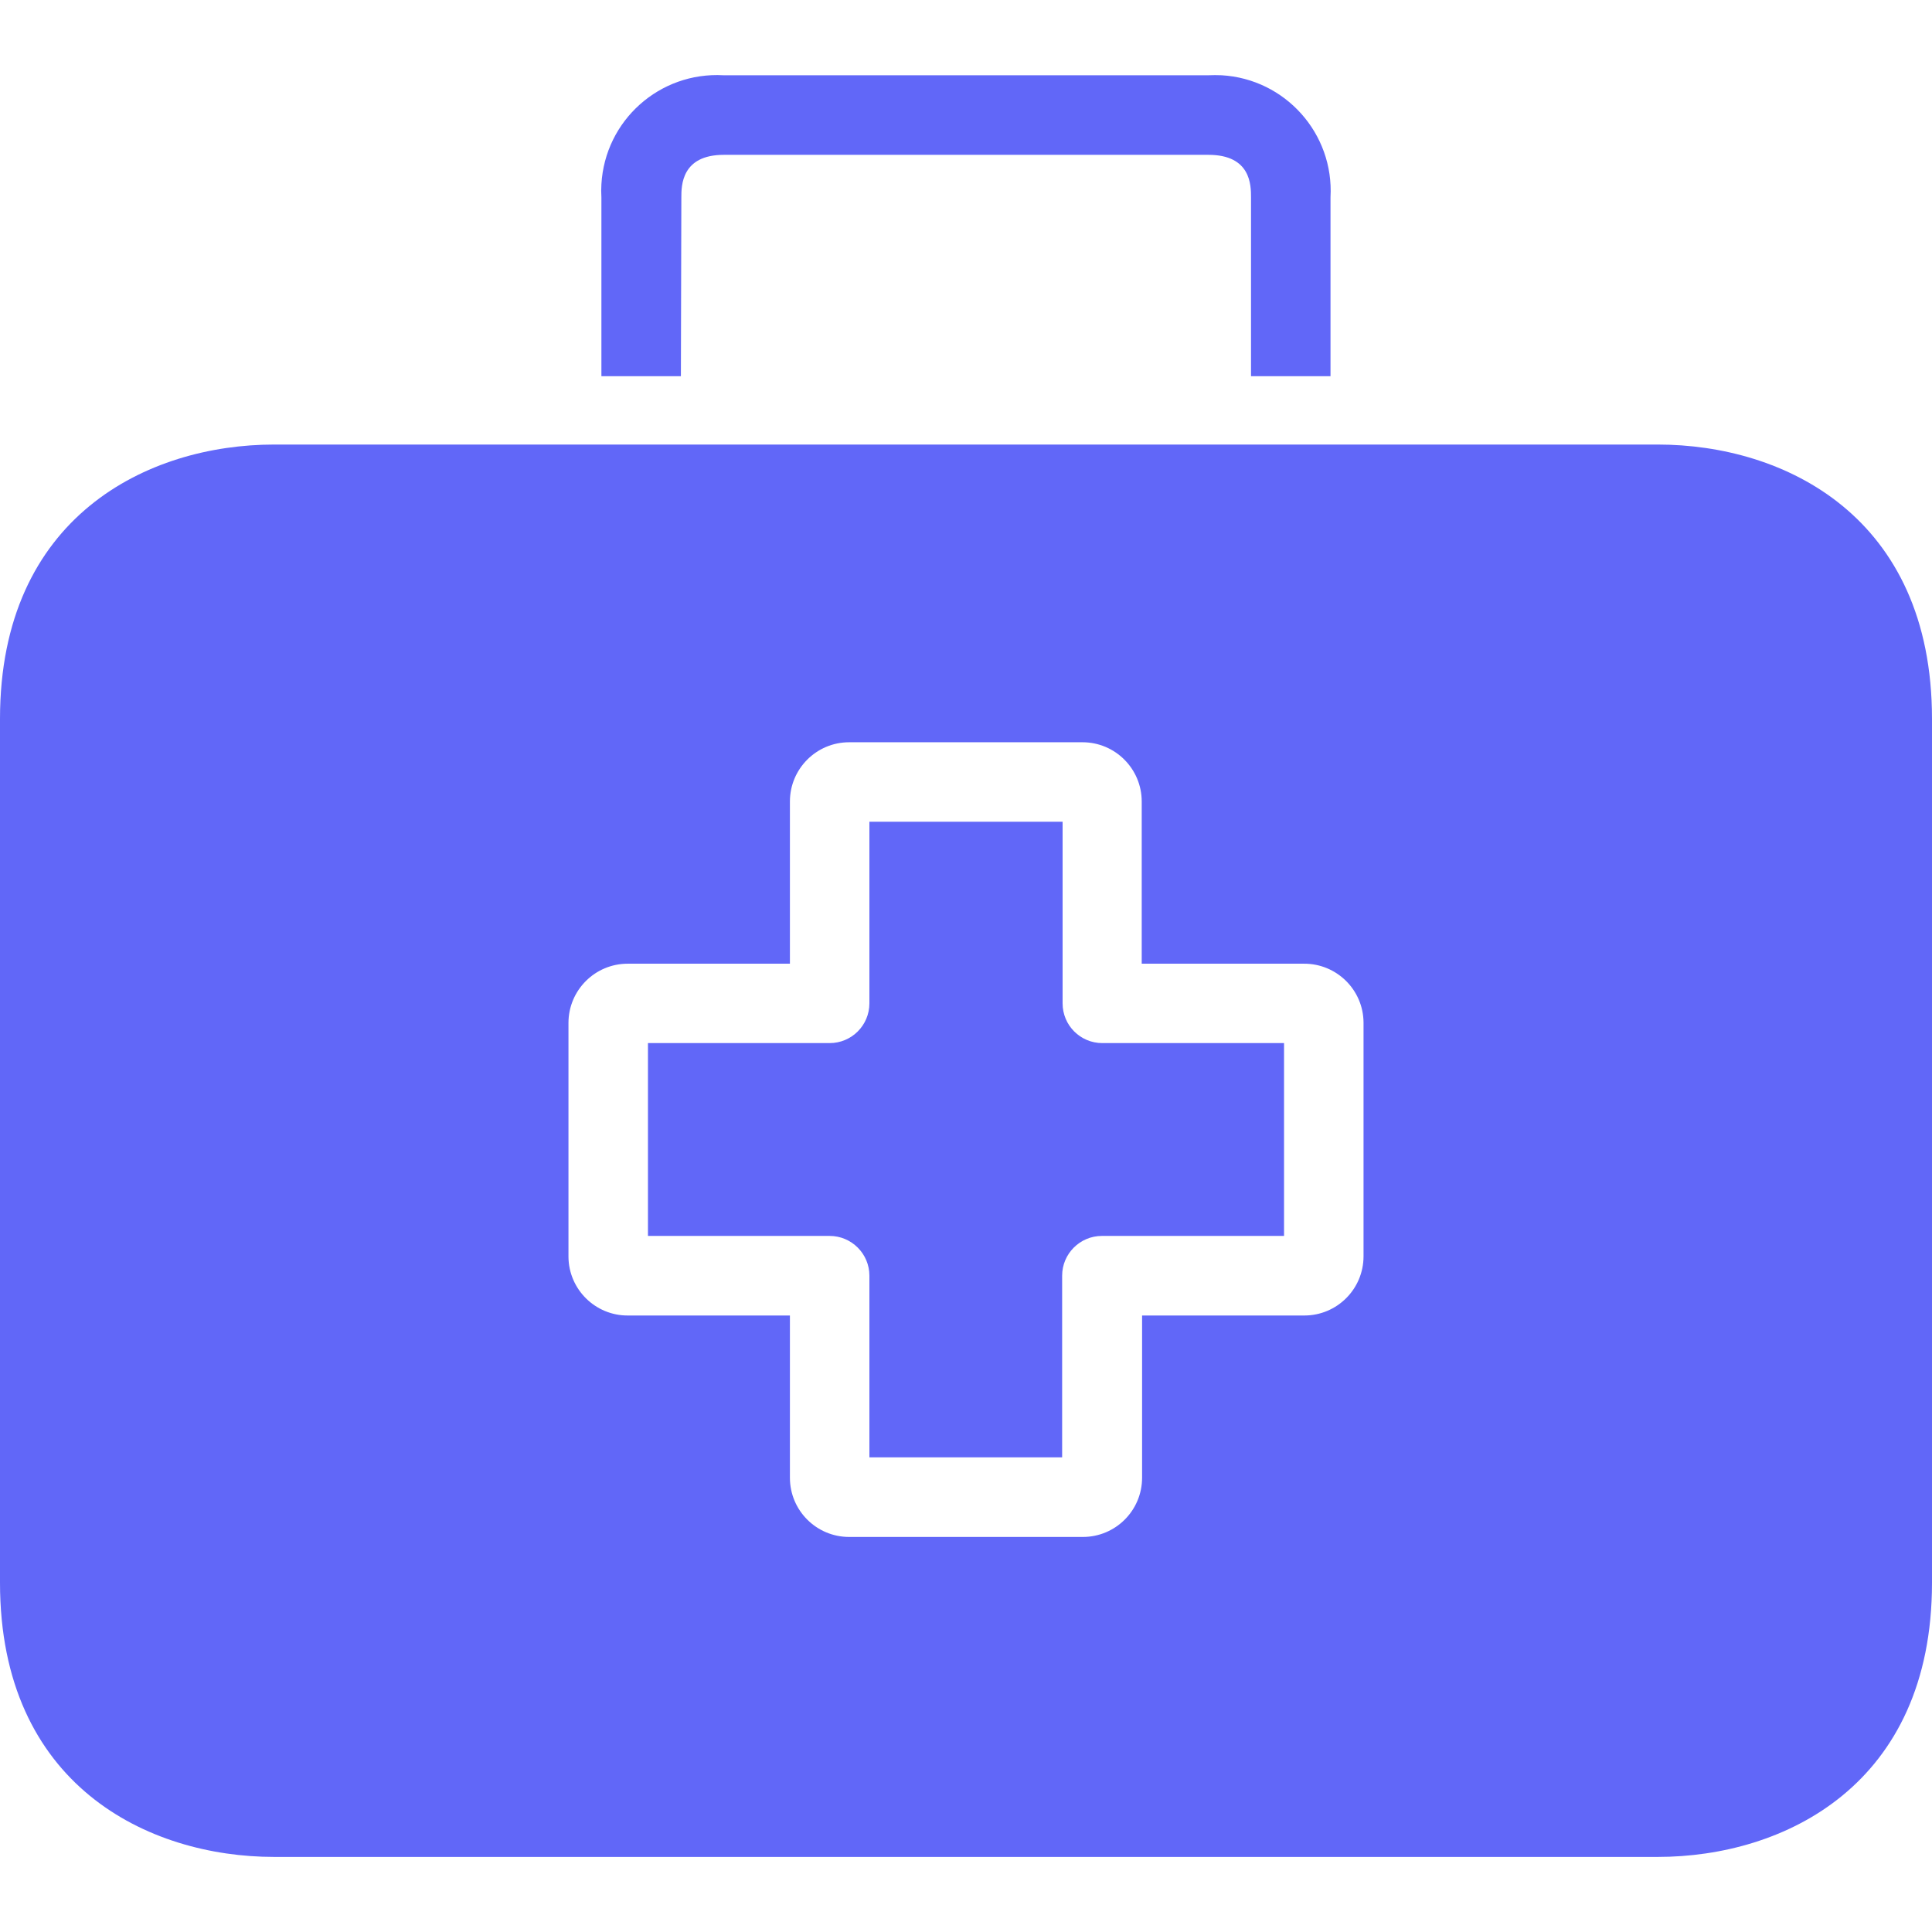 <?xml version="1.0" encoding="UTF-8"?> <svg xmlns="http://www.w3.org/2000/svg" width="21" height="21" viewBox="0 0 21 21" fill="none"><g clip-path="url(#clip0_123_1040)"><path d="M11.982 11.338C11.743 11.338 11.55 11.145 11.55 10.906V8.932H9.45V10.906C9.45 11.145 9.256 11.338 9.018 11.338H7.043V13.434H9.018C9.256 13.434 9.45 13.628 9.45 13.866V15.841H11.545V13.866C11.545 13.628 11.739 13.434 11.977 13.434H13.957V11.338H11.982Z" fill="#6167F8"></path><path d="M18.018 4.832H2.981C1.607 4.832 0 5.614 0 7.814V17.203C0 19.402 1.607 20.184 2.981 20.184H18.018C19.393 20.184 21 19.402 21 17.203V7.814C21 5.614 19.397 4.832 18.018 4.832ZM14.821 13.655C14.821 14.011 14.533 14.299 14.177 14.299H12.414V16.062C12.414 16.418 12.126 16.706 11.77 16.706H9.23C8.874 16.706 8.586 16.418 8.586 16.062V14.299H6.827C6.472 14.302 6.181 14.015 6.179 13.66C6.179 13.658 6.179 13.657 6.179 13.655V11.119C6.179 10.764 6.467 10.475 6.823 10.475H8.586V8.712C8.586 8.357 8.874 8.068 9.23 8.068H11.766C12.122 8.068 12.41 8.357 12.41 8.712V10.475H14.173C14.528 10.473 14.819 10.759 14.821 11.115C14.821 11.116 14.821 11.118 14.821 11.119V13.655Z" fill="#6167F8"></path><path d="M13.278 0.818C13.23 0.816 13.183 0.816 13.135 0.818H7.864C7.17 0.779 6.576 1.309 6.537 2.003C6.534 2.05 6.534 2.098 6.537 2.145V4.089H7.401L7.406 2.145C7.406 2.02 7.406 1.683 7.868 1.683H13.135C13.598 1.683 13.598 2.015 13.598 2.145V4.089H14.462V2.145C14.501 1.452 13.971 0.858 13.278 0.818Z" fill="#6167F8"></path></g><defs><clipPath id="clip0_123_1040"><rect width="21" height="21" fill="white"></rect></clipPath></defs></svg> 